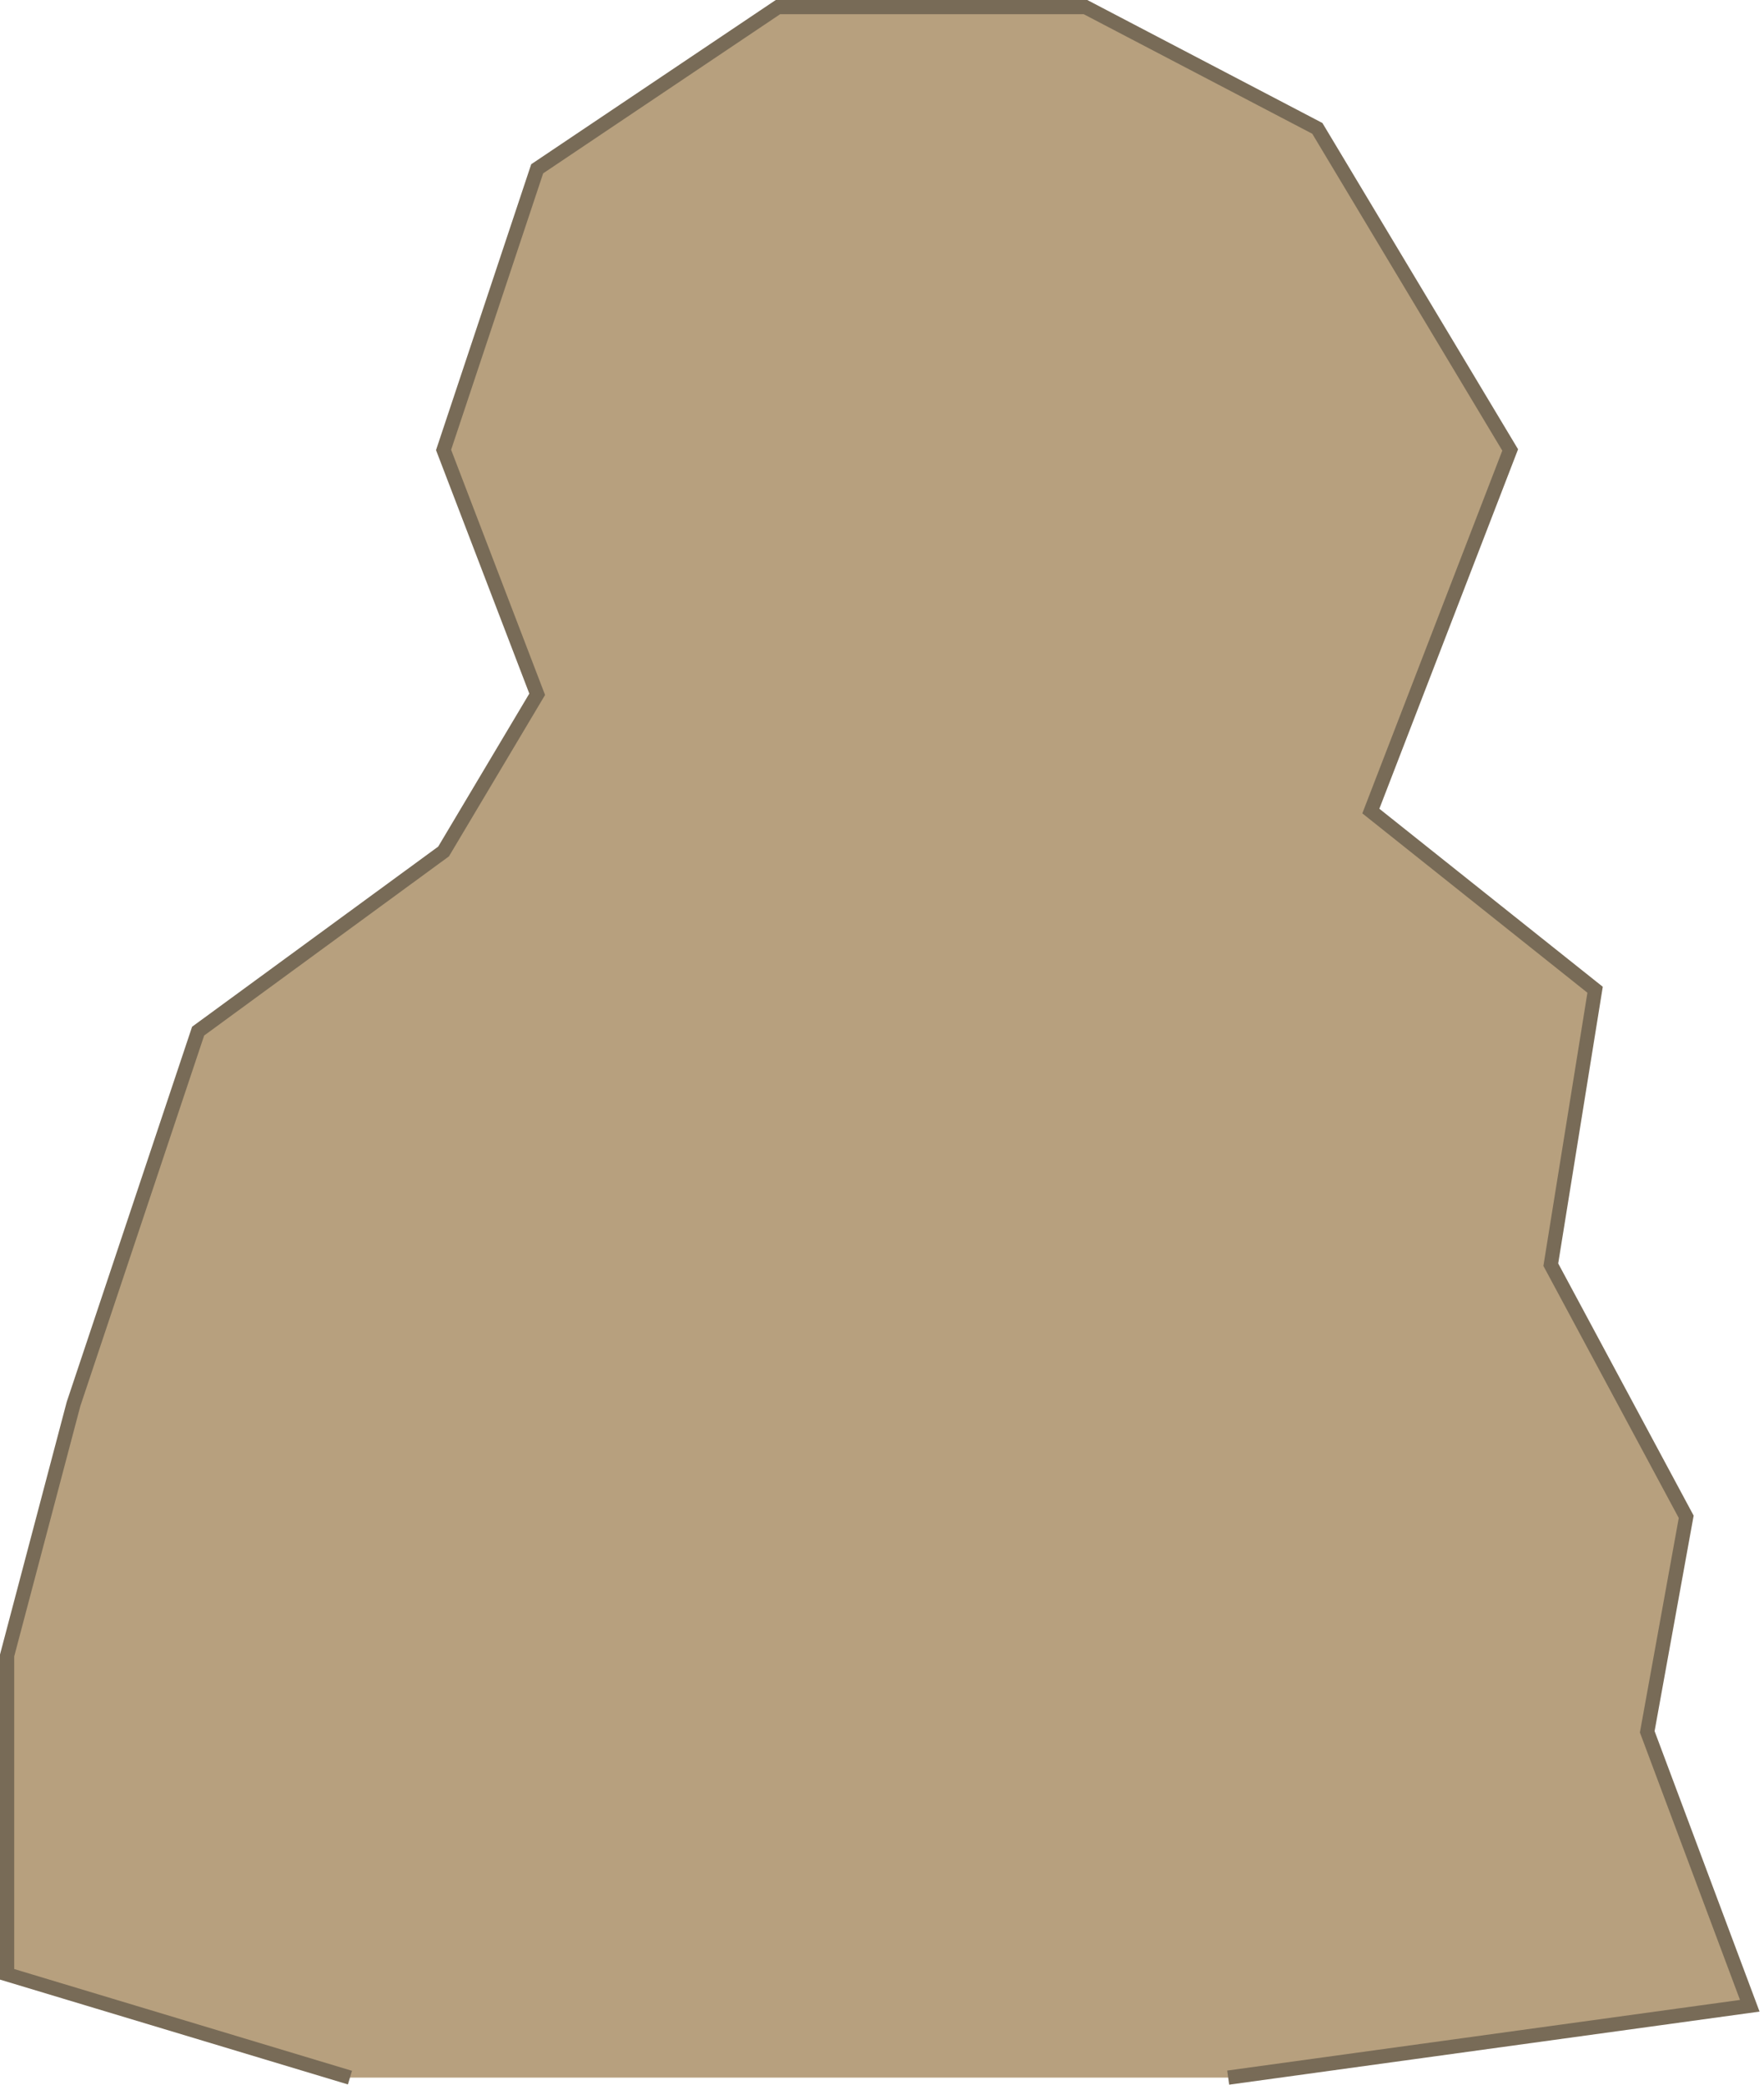 <?xml version="1.0" encoding="utf-8"?>
<svg xmlns="http://www.w3.org/2000/svg" fill="none" height="100%" overflow="visible" preserveAspectRatio="none" style="display: block;" viewBox="0 0 248 293" width="100%">
<path d="M49.2 292L1 277.482L1 232.664L10.341 197.315L27.854 144.922L62.362 119.672L75.523 97.579L62.362 63.239L75.523 23.724L109.368 1L152.614 1L185.205 18.043L212.316 63.239L192.726 113.991L224.254 139.105L218.027 177.746L237.063 213.18L231.585 243.395L246 281.9L172.67 292" fill="#B7A07E" id="Vector" stroke="#786B57" stroke-width="2"/>
</svg>